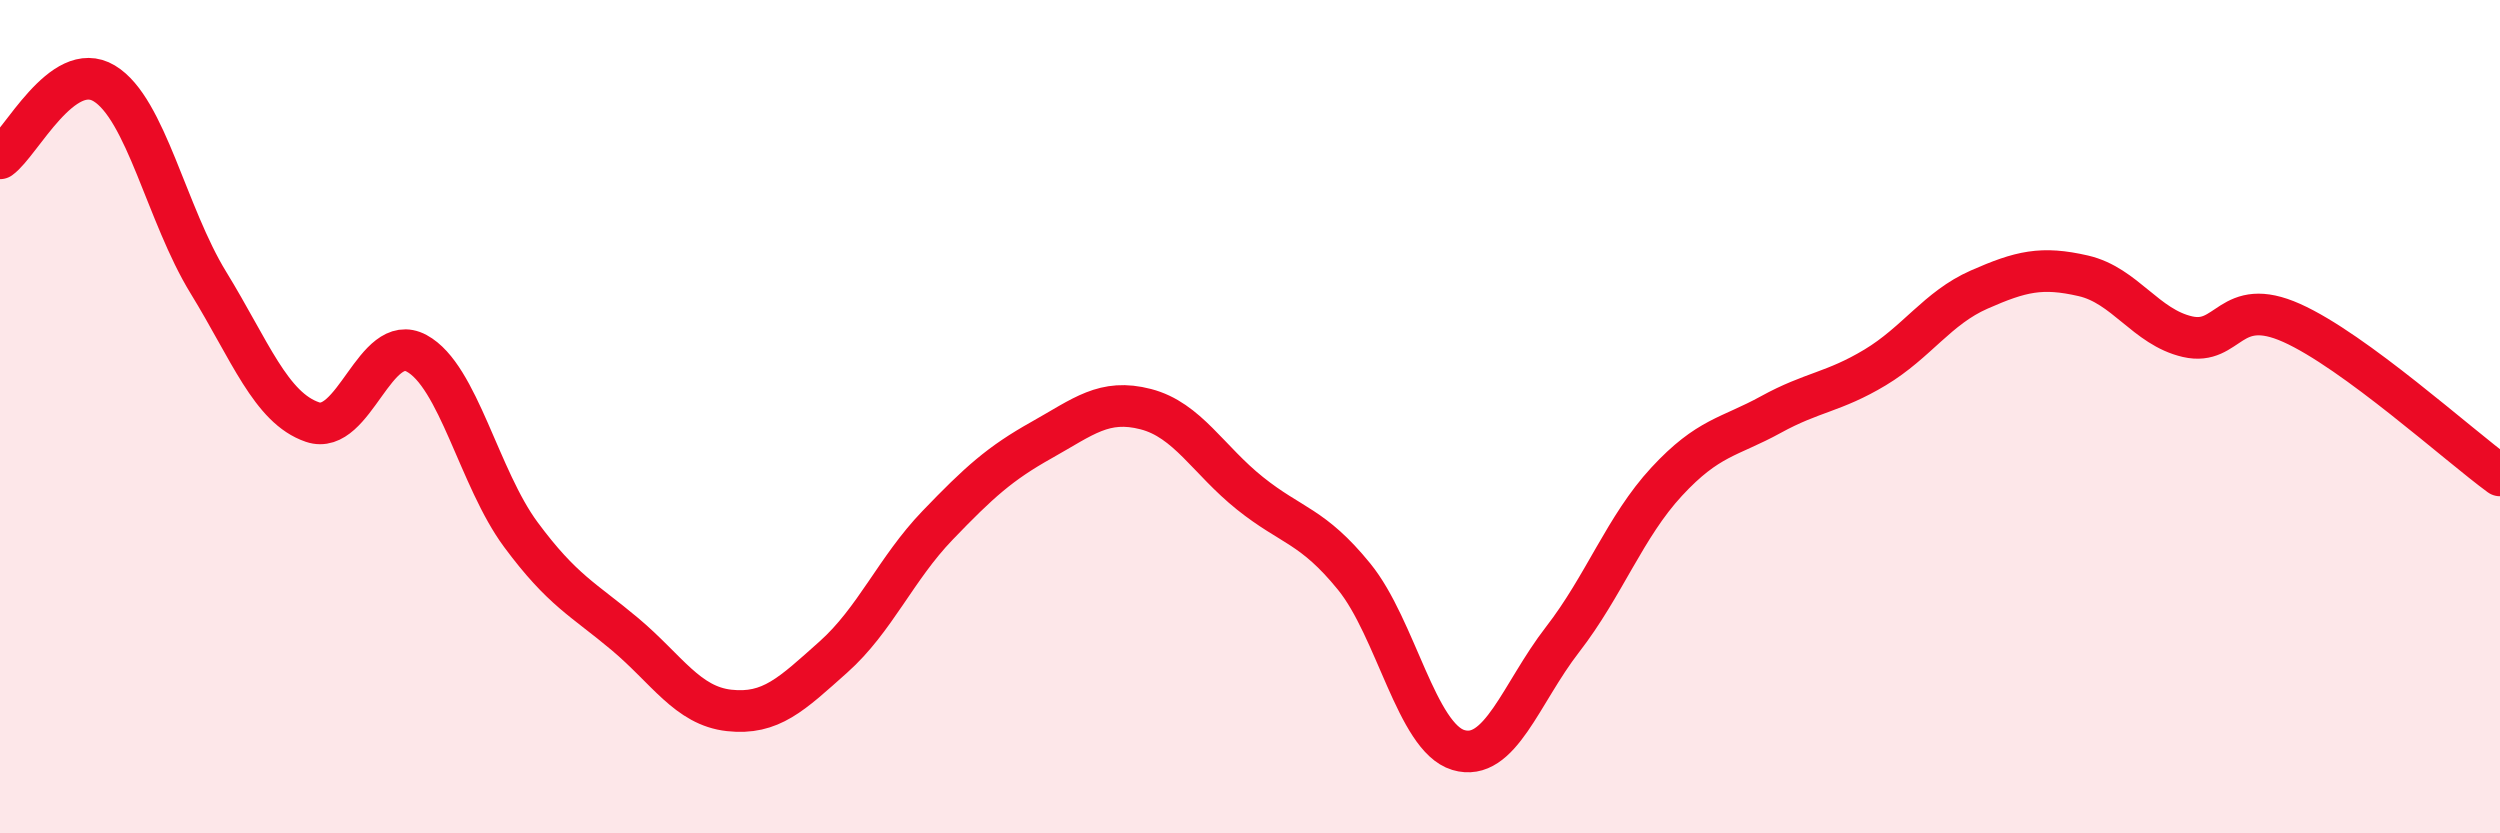 
    <svg width="60" height="20" viewBox="0 0 60 20" xmlns="http://www.w3.org/2000/svg">
      <path
        d="M 0,3.8 C 0.5,3.44 1.5,1.4 2.5,2 C 3.5,2.6 4,5.15 5,6.78 C 6,8.41 6.5,9.79 7.5,10.13 C 8.5,10.47 9,7.94 10,8.48 C 11,9.02 11.5,11.48 12.5,12.83 C 13.5,14.18 14,14.38 15,15.22 C 16,16.06 16.5,16.94 17.5,17.05 C 18.5,17.16 19,16.66 20,15.77 C 21,14.88 21.5,13.65 22.5,12.61 C 23.5,11.57 24,11.12 25,10.56 C 26,10 26.5,9.56 27.5,9.82 C 28.5,10.08 29,11.04 30,11.84 C 31,12.64 31.5,12.61 32.5,13.84 C 33.5,15.07 34,17.7 35,18 C 36,18.3 36.5,16.64 37.5,15.35 C 38.5,14.06 39,12.64 40,11.56 C 41,10.48 41.5,10.5 42.5,9.95 C 43.5,9.4 44,9.42 45,8.82 C 46,8.22 46.5,7.39 47.5,6.95 C 48.5,6.51 49,6.39 50,6.62 C 51,6.85 51.5,7.85 52.5,8.08 C 53.5,8.31 53.5,7.08 55,7.75 C 56.5,8.42 59,10.68 60,11.41L60 20L0 20Z"
        fill="#EB0A25"
        opacity="0.1"
        stroke-linecap="round"
        stroke-linejoin="round"
      />
      <path
        d="M 0,3.8 C 0.5,3.44 1.5,1.4 2.5,2 C 3.5,2.6 4,5.15 5,6.78 C 6,8.41 6.5,9.79 7.5,10.13 C 8.5,10.47 9,7.94 10,8.48 C 11,9.02 11.5,11.48 12.5,12.83 C 13.5,14.18 14,14.38 15,15.22 C 16,16.06 16.5,16.94 17.5,17.05 C 18.5,17.16 19,16.66 20,15.77 C 21,14.88 21.5,13.65 22.5,12.61 C 23.5,11.57 24,11.12 25,10.56 C 26,10 26.5,9.56 27.5,9.82 C 28.5,10.08 29,11.04 30,11.84 C 31,12.64 31.5,12.61 32.5,13.84 C 33.5,15.07 34,17.7 35,18 C 36,18.3 36.5,16.64 37.5,15.35 C 38.5,14.06 39,12.64 40,11.56 C 41,10.48 41.5,10.5 42.5,9.95 C 43.5,9.4 44,9.42 45,8.82 C 46,8.22 46.5,7.39 47.5,6.95 C 48.5,6.51 49,6.39 50,6.62 C 51,6.85 51.5,7.85 52.5,8.08 C 53.5,8.31 53.5,7.08 55,7.75 C 56.5,8.42 59,10.68 60,11.41"
        stroke="#EB0A25"
        stroke-width="1"
        fill="none"
        stroke-linecap="round"
        stroke-linejoin="round"
      />
    </svg>
  